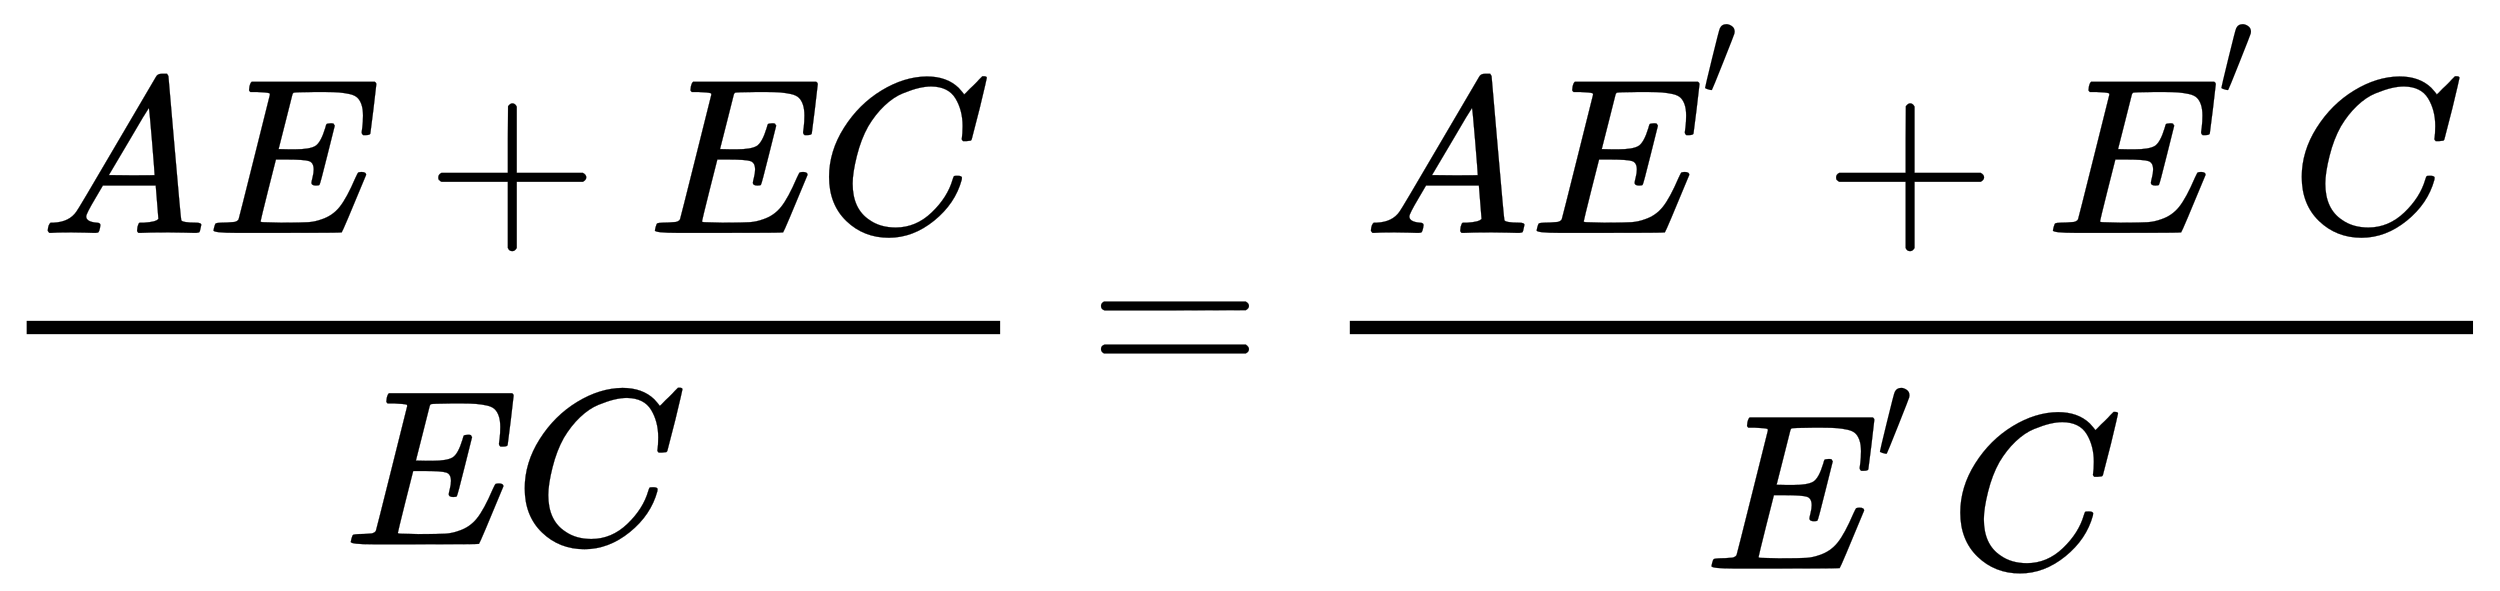 <svg xmlns:xlink="http://www.w3.org/1999/xlink" width="26.137ex" height="6.176ex" style="vertical-align: -2.171ex;" viewBox="0 -1724.2 11253.4 2659.1" role="img" focusable="false" xmlns="http://www.w3.org/2000/svg" aria-labelledby="MathJax-SVG-1-Title"><title id="MathJax-SVG-1-Title">StartFraction upper A upper E plus upper E upper C Over upper E upper C EndFraction equals StartFraction upper A upper E Superscript Super Superscript prime Superscript Baseline plus upper E Superscript Super Superscript prime Superscript Baseline upper C Over upper E Superscript Super Superscript prime Superscript Baseline upper C EndFraction</title><defs aria-hidden="true"><path stroke-width="1" id="E1-MJMATHI-41" d="M208 74Q208 50 254 46Q272 46 272 35Q272 34 270 22Q267 8 264 4T251 0Q249 0 239 0T205 1T141 2Q70 2 50 0H42Q35 7 35 11Q37 38 48 46H62Q132 49 164 96Q170 102 345 401T523 704Q530 716 547 716H555H572Q578 707 578 706L606 383Q634 60 636 57Q641 46 701 46Q726 46 726 36Q726 34 723 22Q720 7 718 4T704 0Q701 0 690 0T651 1T578 2Q484 2 455 0H443Q437 6 437 9T439 27Q443 40 445 43L449 46H469Q523 49 533 63L521 213H283L249 155Q208 86 208 74ZM516 260Q516 271 504 416T490 562L463 519Q447 492 400 412L310 260L413 259Q516 259 516 260Z"></path><path stroke-width="1" id="E1-MJMATHI-45" d="M492 213Q472 213 472 226Q472 230 477 250T482 285Q482 316 461 323T364 330H312Q311 328 277 192T243 52Q243 48 254 48T334 46Q428 46 458 48T518 61Q567 77 599 117T670 248Q680 270 683 272Q690 274 698 274Q718 274 718 261Q613 7 608 2Q605 0 322 0H133Q31 0 31 11Q31 13 34 25Q38 41 42 43T65 46Q92 46 125 49Q139 52 144 61Q146 66 215 342T285 622Q285 629 281 629Q273 632 228 634H197Q191 640 191 642T193 659Q197 676 203 680H757Q764 676 764 669Q764 664 751 557T737 447Q735 440 717 440H705Q698 445 698 453L701 476Q704 500 704 528Q704 558 697 578T678 609T643 625T596 632T532 634H485Q397 633 392 631Q388 629 386 622Q385 619 355 499T324 377Q347 376 372 376H398Q464 376 489 391T534 472Q538 488 540 490T557 493Q562 493 565 493T570 492T572 491T574 487T577 483L544 351Q511 218 508 216Q505 213 492 213Z"></path><path stroke-width="1" id="E1-MJMAIN-2B" d="M56 237T56 250T70 270H369V420L370 570Q380 583 389 583Q402 583 409 568V270H707Q722 262 722 250T707 230H409V-68Q401 -82 391 -82H389H387Q375 -82 369 -68V230H70Q56 237 56 250Z"></path><path stroke-width="1" id="E1-MJMATHI-43" d="M50 252Q50 367 117 473T286 641T490 704Q580 704 633 653Q642 643 648 636T656 626L657 623Q660 623 684 649Q691 655 699 663T715 679T725 690L740 705H746Q760 705 760 698Q760 694 728 561Q692 422 692 421Q690 416 687 415T669 413H653Q647 419 647 422Q647 423 648 429T650 449T651 481Q651 552 619 605T510 659Q484 659 454 652T382 628T299 572T226 479Q194 422 175 346T156 222Q156 108 232 58Q280 24 350 24Q441 24 512 92T606 240Q610 253 612 255T628 257Q648 257 648 248Q648 243 647 239Q618 132 523 55T319 -22Q206 -22 128 53T50 252Z"></path><path stroke-width="1" id="E1-MJMAIN-3D" d="M56 347Q56 360 70 367H707Q722 359 722 347Q722 336 708 328L390 327H72Q56 332 56 347ZM56 153Q56 168 72 173H708Q722 163 722 153Q722 140 707 133H70Q56 140 56 153Z"></path><path stroke-width="1" id="E1-MJMAIN-2032" d="M79 43Q73 43 52 49T30 61Q30 68 85 293T146 528Q161 560 198 560Q218 560 240 545T262 501Q262 496 260 486Q259 479 173 263T84 45T79 43Z"></path></defs><g stroke="currentColor" fill="currentColor" stroke-width="0" transform="matrix(1 0 0 -1 0 0)" aria-hidden="true"><g transform="translate(120,0)"><rect stroke="none" width="4382" height="60" x="0" y="220"></rect><g transform="translate(60,676)"> <use xlink:href="#E1-MJMATHI-41" x="0" y="0"></use> <use xlink:href="#E1-MJMATHI-45" x="750" y="0"></use> <use xlink:href="#E1-MJMAIN-2B" x="1737" y="0"></use> <use xlink:href="#E1-MJMATHI-45" x="2737" y="0"></use> <use xlink:href="#E1-MJMATHI-43" x="3502" y="0"></use></g><g transform="translate(1428,-726)"> <use xlink:href="#E1-MJMATHI-45" x="0" y="0"></use> <use xlink:href="#E1-MJMATHI-43" x="764" y="0"></use></g></g> <use xlink:href="#E1-MJMAIN-3D" x="4900" y="0"></use><g transform="translate(5956,0)"><g transform="translate(120,0)"><rect stroke="none" width="5056" height="60" x="0" y="220"></rect><g transform="translate(60,676)"> <use xlink:href="#E1-MJMATHI-41" x="0" y="0"></use><g transform="translate(750,0)"> <use xlink:href="#E1-MJMATHI-45" x="0" y="0"></use><g transform="translate(772,362)"> <use transform="scale(0.574)" xlink:href="#E1-MJMAIN-2032" x="0" y="446"></use></g></g> <use xlink:href="#E1-MJMAIN-2B" x="2073" y="0"></use><g transform="translate(3074,0)"> <use xlink:href="#E1-MJMATHI-45" x="0" y="0"></use><g transform="translate(772,362)"> <use transform="scale(0.574)" xlink:href="#E1-MJMAIN-2032" x="0" y="446"></use></g></g> <use xlink:href="#E1-MJMATHI-43" x="4175" y="0"></use></g><g transform="translate(1597,-835)"> <use xlink:href="#E1-MJMATHI-45" x="0" y="0"></use><g transform="translate(772,288)"> <use transform="scale(0.574)" xlink:href="#E1-MJMAIN-2032" x="0" y="355"></use></g> <use xlink:href="#E1-MJMATHI-43" x="1101" y="0"></use></g></g></g></g></svg>